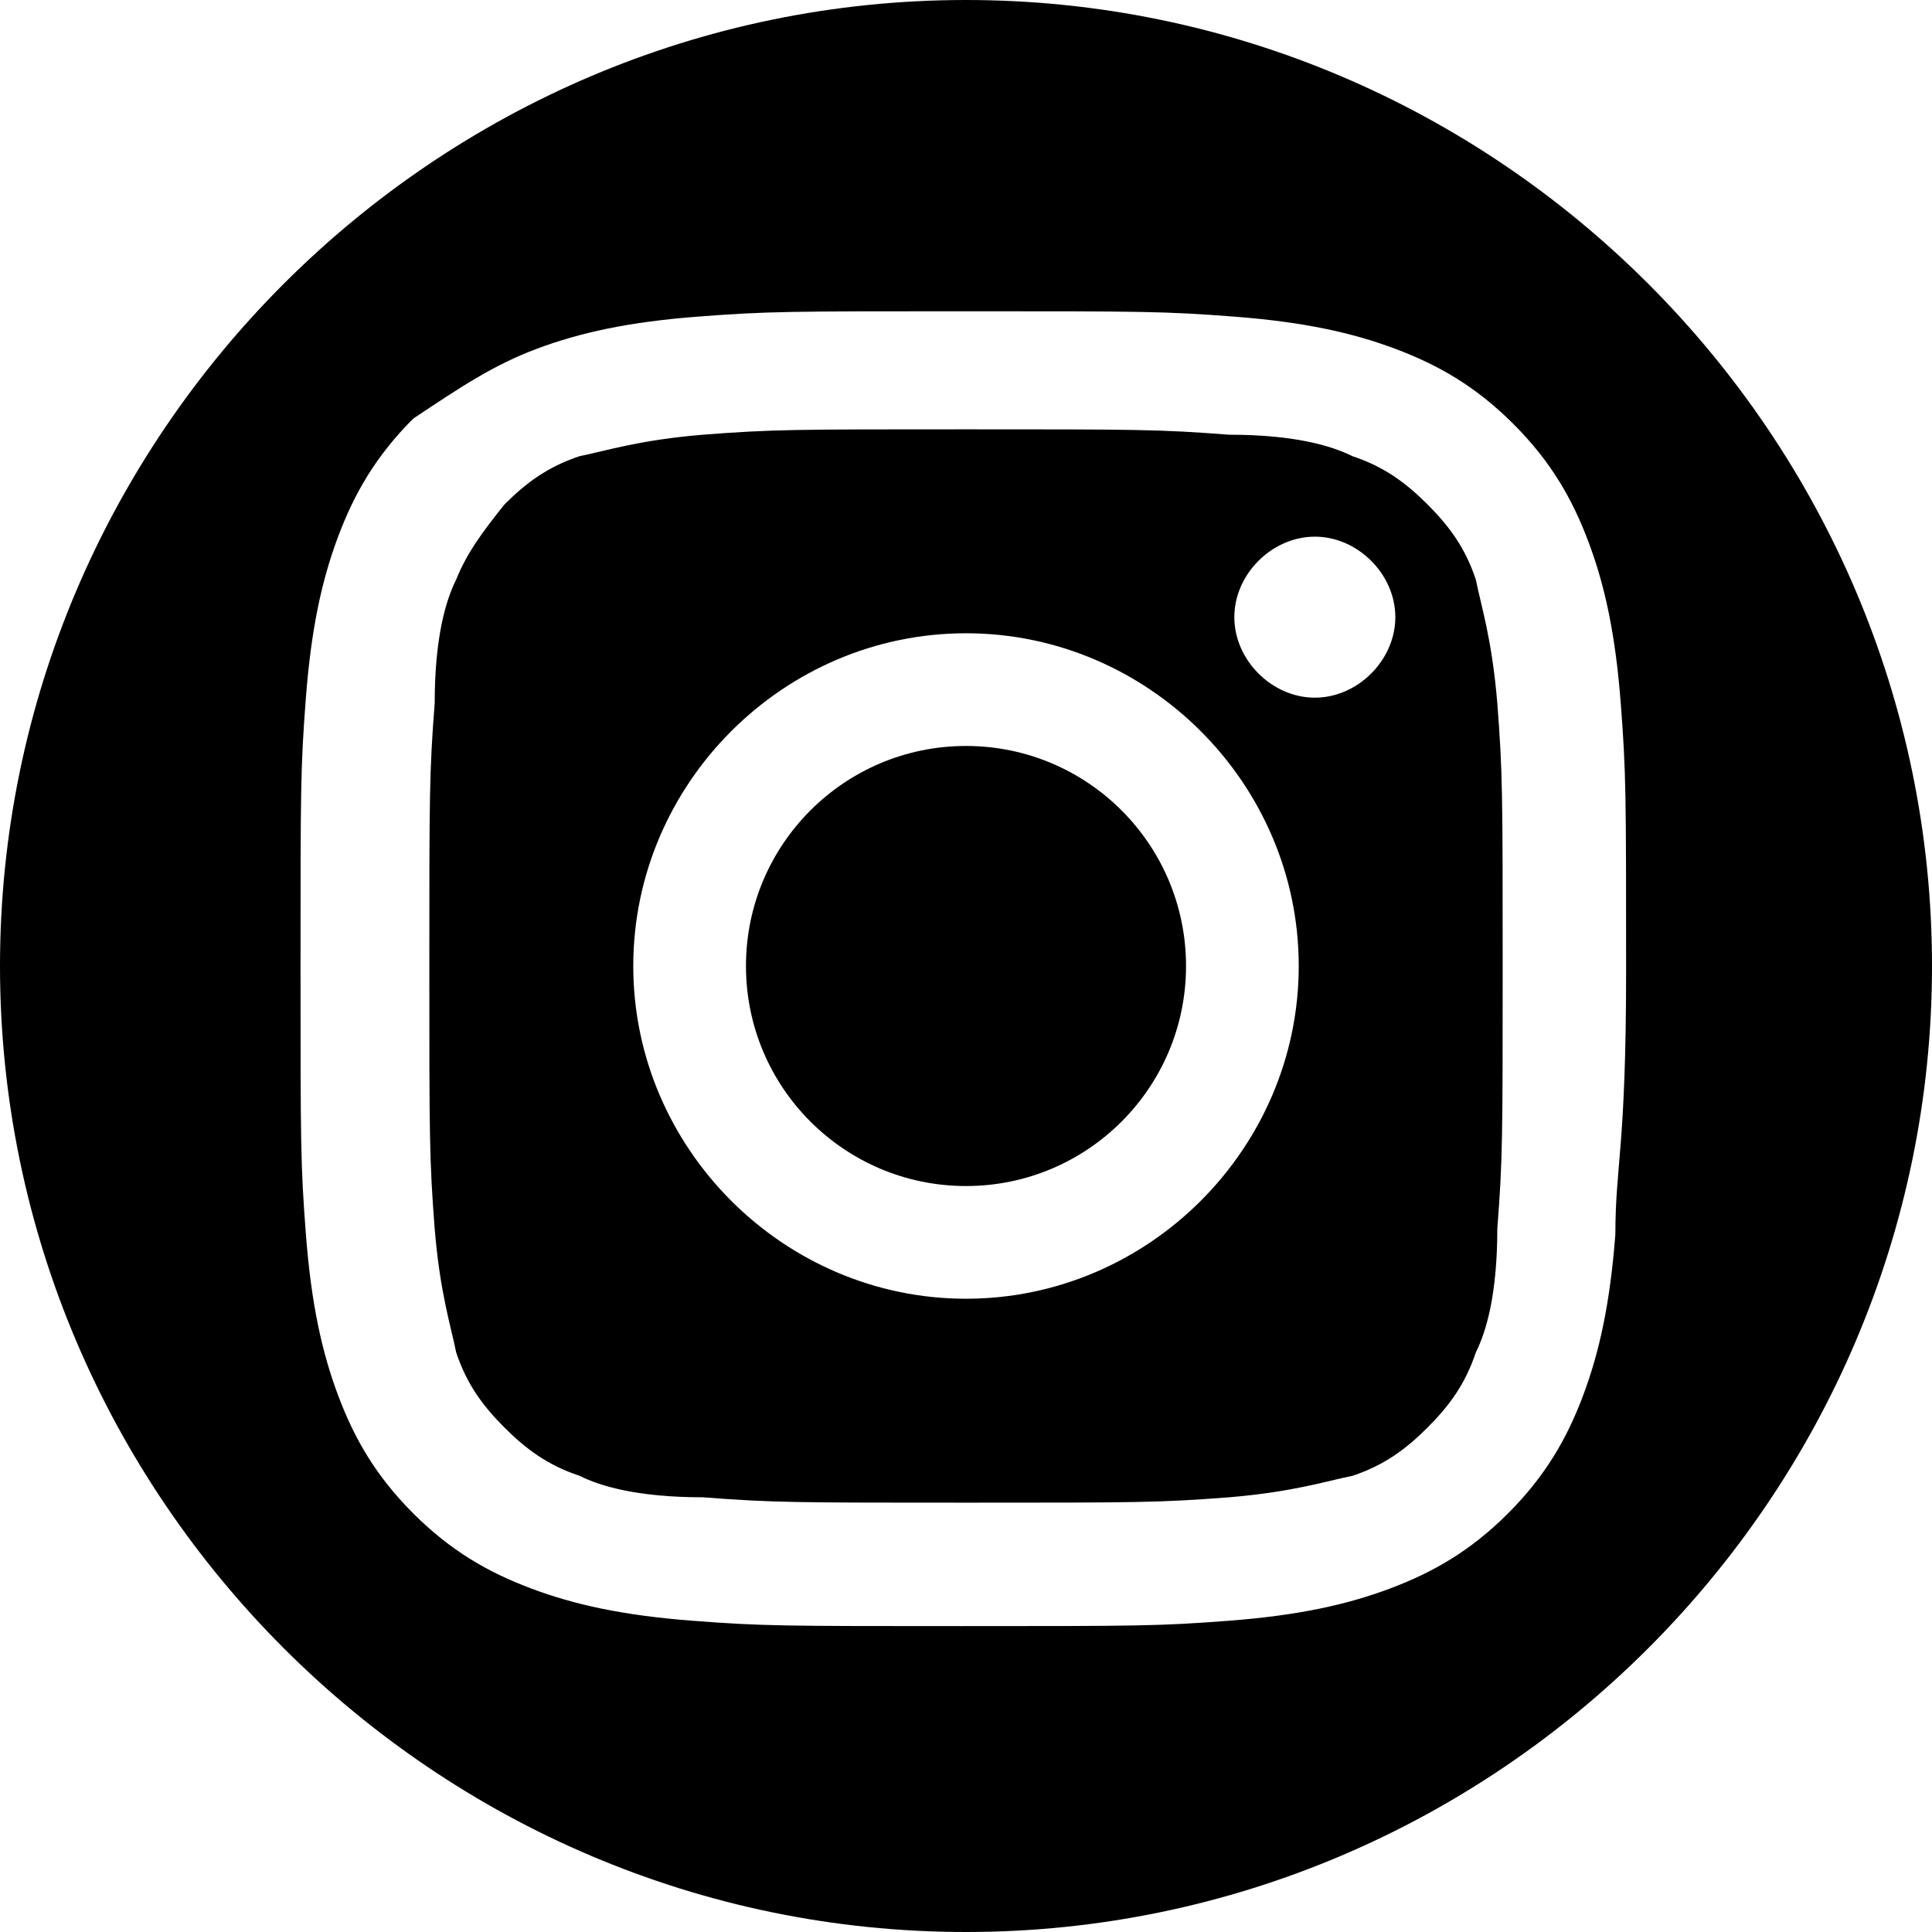 <svg version="1.1" xmlns="http://www.w3.org/2000/svg" x="0" y="0" viewBox="0 0 36 36" xml:space="preserve"><g id="SOCIAL_1_"><path d="M18 0C8.1 0 0 8.1 0 18s8.1 18 18 18 18-8.1 18-18S27.9 0 18 0zm12.1 23c-.1 1.3-.3 2.2-.6 3-.3.8-.7 1.5-1.4 2.2s-1.4 1.1-2.2 1.4c-.8.3-1.7.5-3 .6-1.3.1-1.7.1-5 .1s-3.7 0-5-.1c-1.3-.1-2.2-.3-3-.6-.8-.3-1.5-.7-2.2-1.4-.7-.7-1.1-1.4-1.4-2.2-.3-.8-.5-1.7-.6-3-.1-1.3-.1-1.7-.1-5s0-3.7.1-5c.1-1.3.3-2.2.6-3 .3-.8.7-1.5 1.4-2.2.9-.6 1.5-1 2.3-1.3.8-.3 1.7-.5 3-.6 1.3-.1 1.7-.1 5-.1s3.7 0 5 .1c1.3.1 2.2.3 3 .6.8.3 1.5.7 2.2 1.4s1.1 1.4 1.4 2.2c.3.8.5 1.7.6 3 .1 1.3.1 1.7.1 5s-.2 3.6-.2 4.9z"/><path d="M27.5 10.8c-.2-.6-.5-1-.9-1.4-.4-.4-.8-.7-1.4-.9-.4-.2-1.1-.4-2.3-.4C21.6 8 21.2 8 18 8s-3.6 0-4.9.1c-1.2.1-1.8.3-2.3.4-.6.2-1 .5-1.4.9-.4.5-.7.9-.9 1.4-.2.4-.4 1.1-.4 2.3C8 14.4 8 14.8 8 18s0 3.6.1 4.9c.1 1.2.3 1.8.4 2.3.2.6.5 1 .9 1.4s.8.7 1.4.9c.4.2 1.1.4 2.3.4 1.3.1 1.7.1 4.9.1s3.6 0 4.9-.1c1.2-.1 1.8-.3 2.3-.4.6-.2 1-.5 1.4-.9.4-.4.7-.8.9-1.4.2-.4.4-1.1.4-2.3.1-1.3.1-1.7.1-4.9s0-3.6-.1-4.9c-.1-1.2-.3-1.8-.4-2.3zM18 24.2c-3.4 0-6.2-2.8-6.2-6.2s2.8-6.2 6.2-6.2 6.2 2.8 6.2 6.2-2.8 6.2-6.2 6.2zM24.5 13c-.8 0-1.5-.7-1.5-1.5s.7-1.5 1.5-1.5 1.5.7 1.5 1.5-.7 1.5-1.5 1.5z"/><circle cx="18" cy="18" r="4.1"/></g></svg>